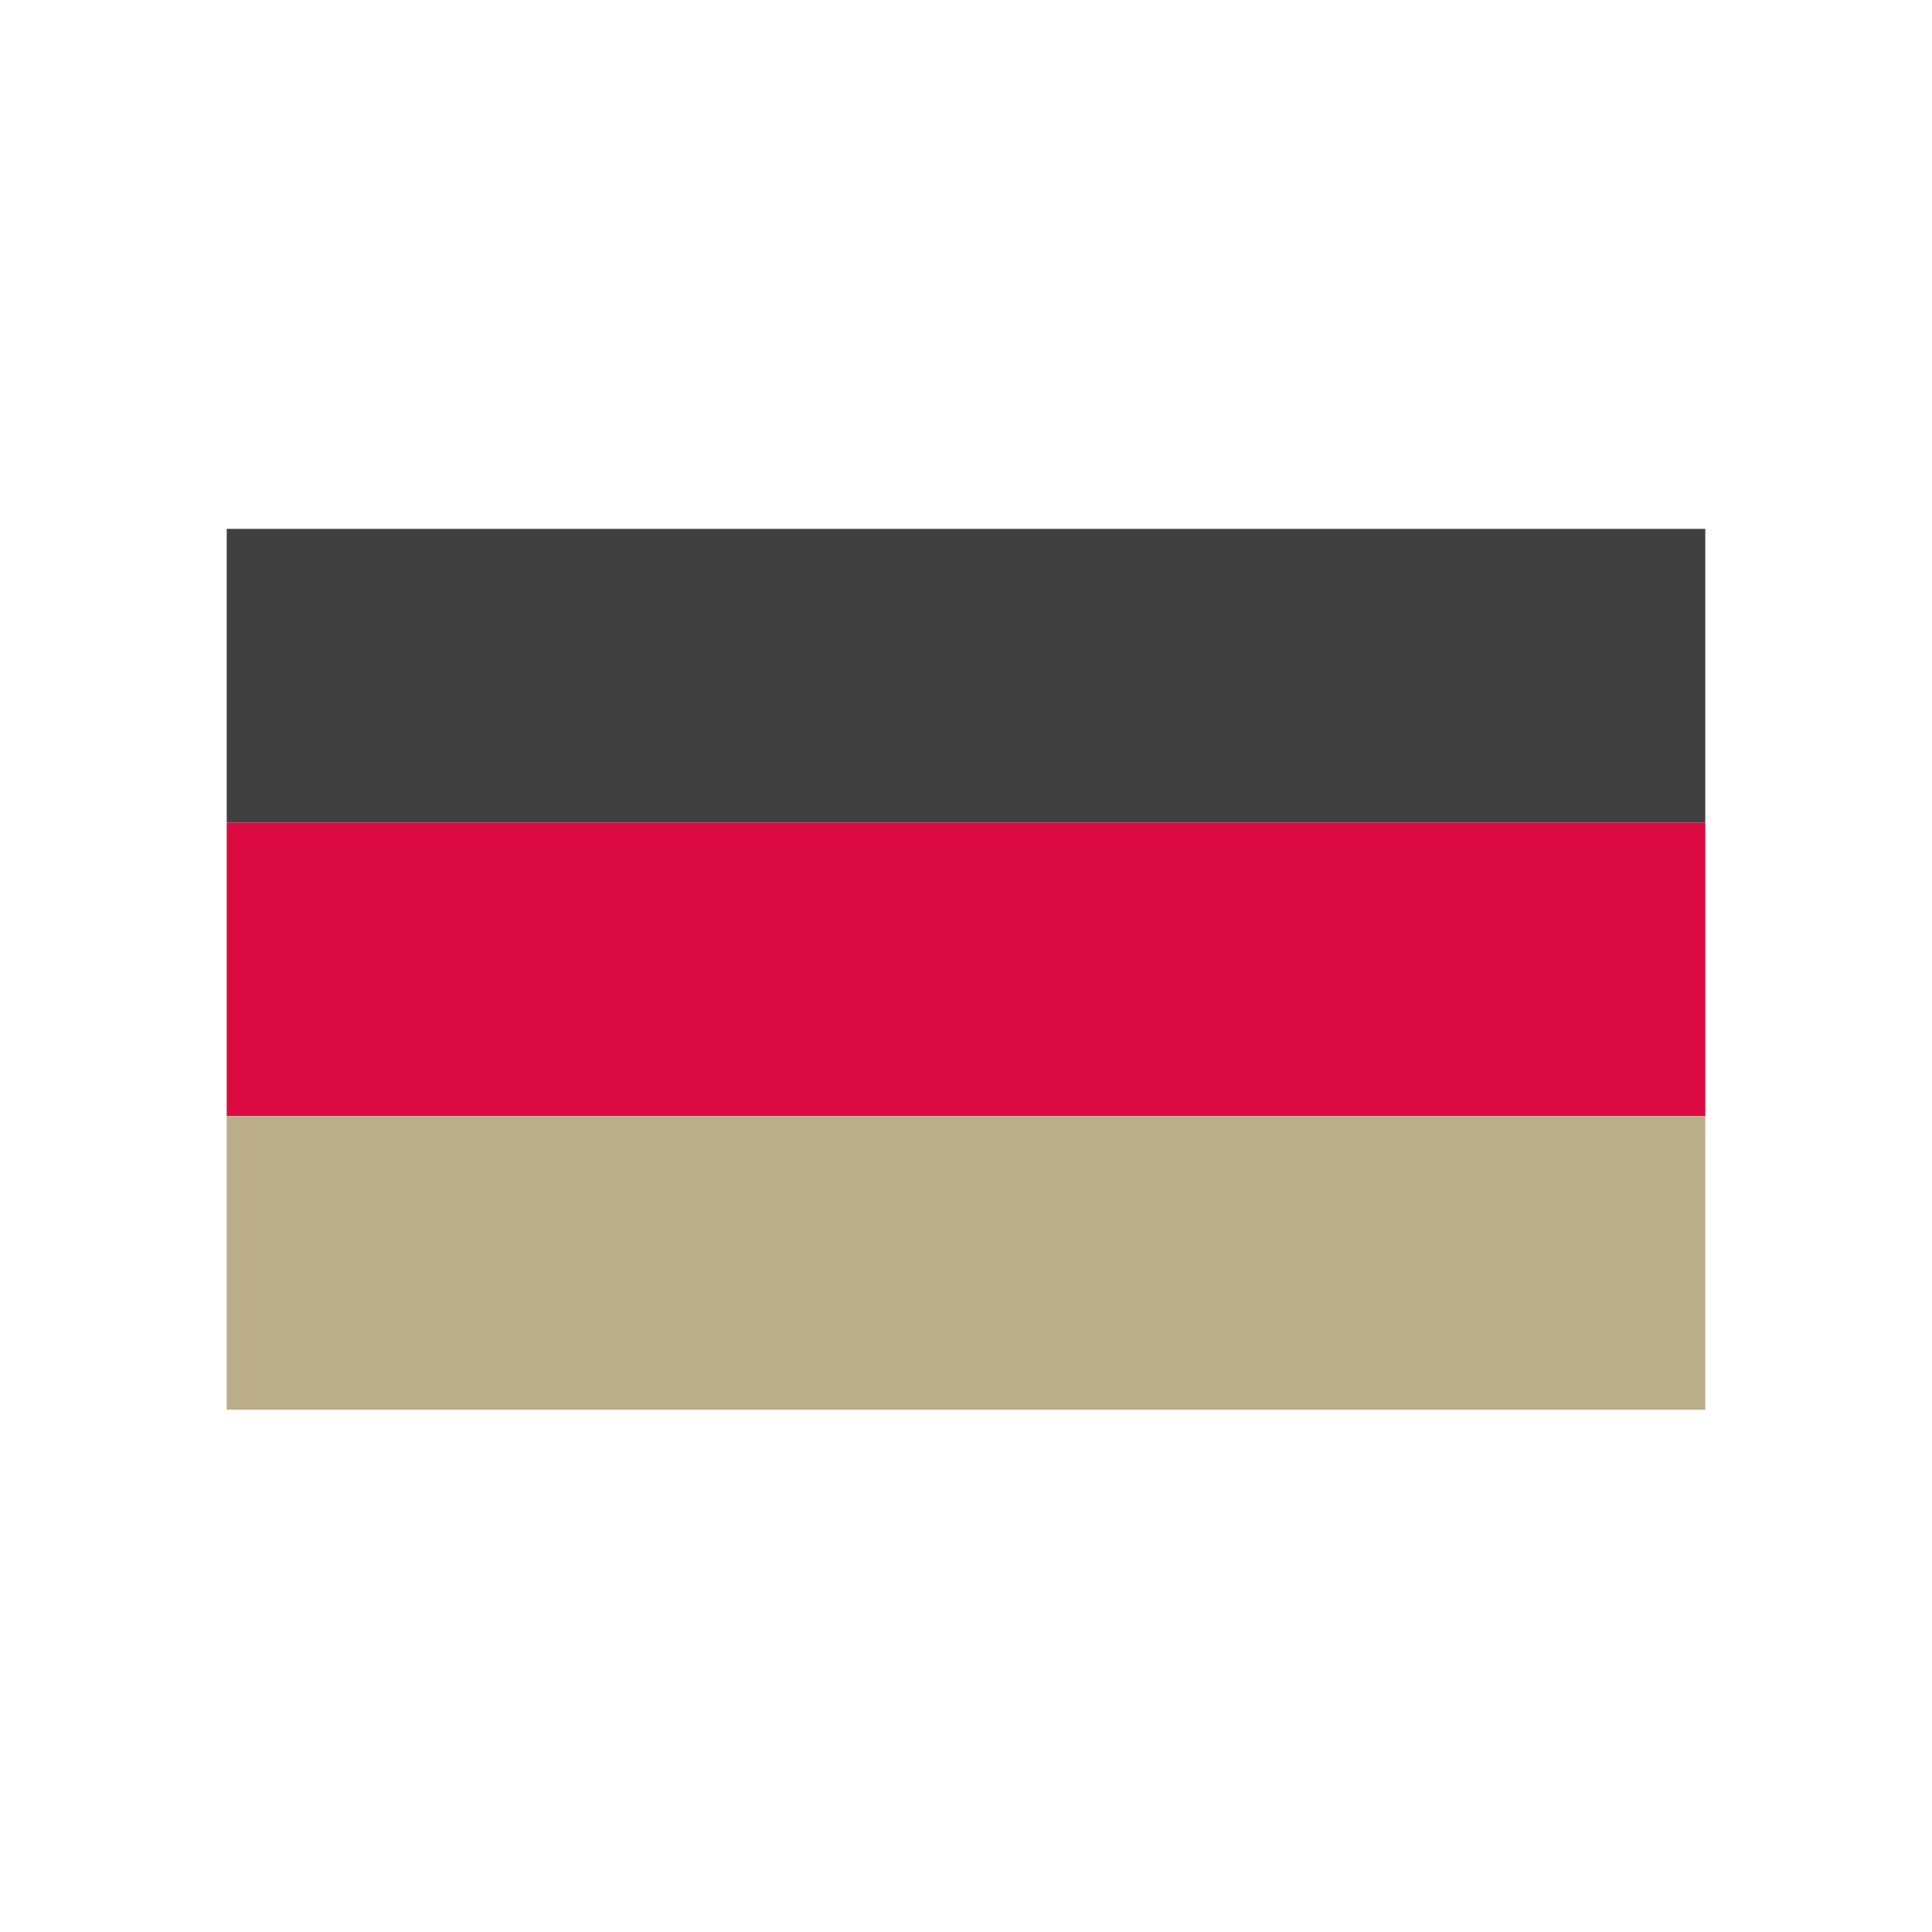 <?xml version="1.0" encoding="UTF-8" standalone="no"?>
<!DOCTYPE svg PUBLIC "-//W3C//DTD SVG 1.1//EN" "http://www.w3.org/Graphics/SVG/1.1/DTD/svg11.dtd">
<svg width="100%" height="100%" viewBox="0 0 500 500" version="1.1" xmlns="http://www.w3.org/2000/svg" xmlns:xlink="http://www.w3.org/1999/xlink" xml:space="preserve" xmlns:serif="http://www.serif.com/" style="fill-rule:evenodd;clip-rule:evenodd;stroke-linejoin:round;stroke-miterlimit:2;">
    <rect x="58.674" y="136.872" width="382.651" height="75.991" style="fill:rgb(64,64,64);"/>
    <g transform="matrix(1,0,0,1,0,75.991)">
        <rect x="58.674" y="136.872" width="382.651" height="75.991" style="fill:rgb(219,10,65);"/>
    </g>
    <g transform="matrix(1,0,0,1,0,151.982)">
        <rect x="58.674" y="136.872" width="382.651" height="75.991" style="fill:rgb(188,173,138);"/>
    </g>
</svg>
